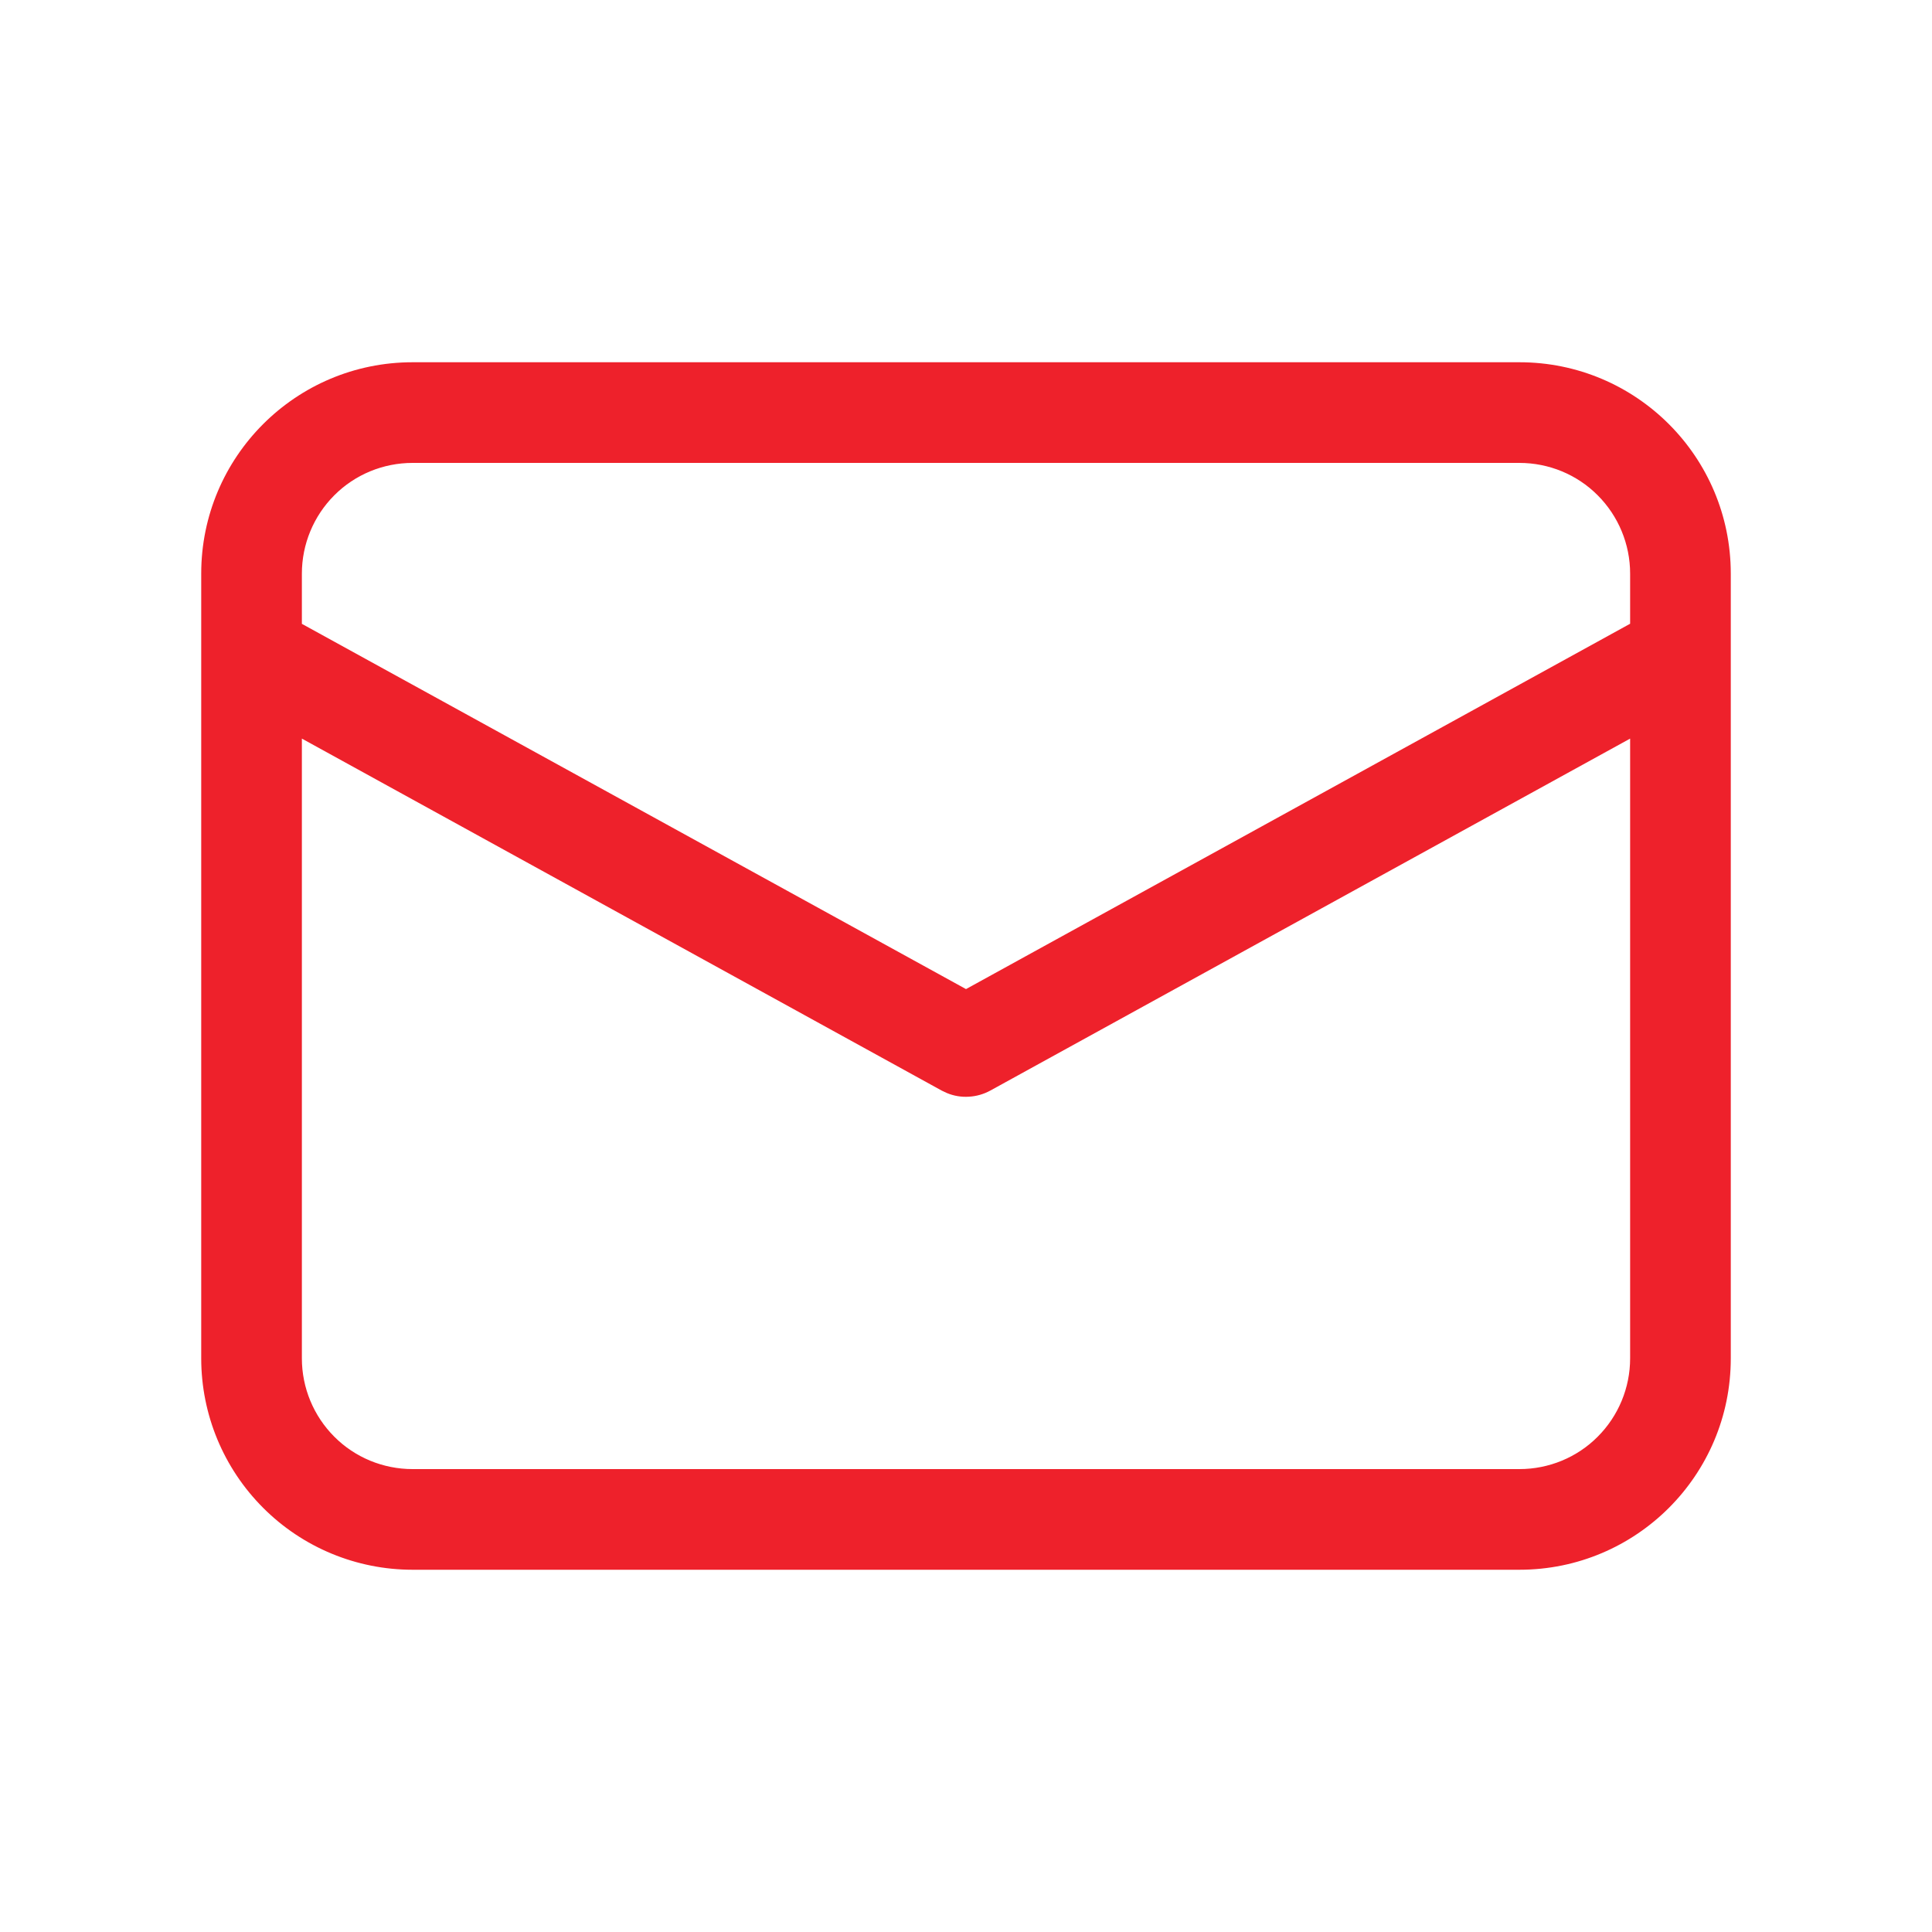 <svg width="20" height="20" viewBox="0 0 20 20" fill="none" xmlns="http://www.w3.org/2000/svg">
<path d="M15.729 3.75C16.938 3.75 17.917 4.729 17.917 5.938V14.062C17.917 15.271 16.938 16.25 15.729 16.25H4.271C3.691 16.25 3.134 16.02 2.724 15.609C2.314 15.199 2.083 14.643 2.083 14.062V5.938C2.083 4.729 3.062 3.75 4.271 3.75H15.729ZM16.875 7.646L10.251 11.29C10.183 11.327 10.107 11.349 10.029 11.353C9.952 11.358 9.874 11.345 9.802 11.315L9.749 11.29L3.125 7.646V14.062C3.125 14.366 3.246 14.658 3.461 14.873C3.675 15.088 3.967 15.208 4.271 15.208H15.729C16.033 15.208 16.325 15.088 16.539 14.873C16.754 14.658 16.875 14.366 16.875 14.062V7.646ZM15.729 4.792H4.271C3.967 4.792 3.675 4.912 3.461 5.127C3.246 5.342 3.125 5.634 3.125 5.938V6.458L10 10.239L16.875 6.457V5.938C16.875 5.634 16.754 5.342 16.539 5.127C16.325 4.912 16.033 4.792 15.729 4.792Z" fill="#EE212B"/>
</svg>
